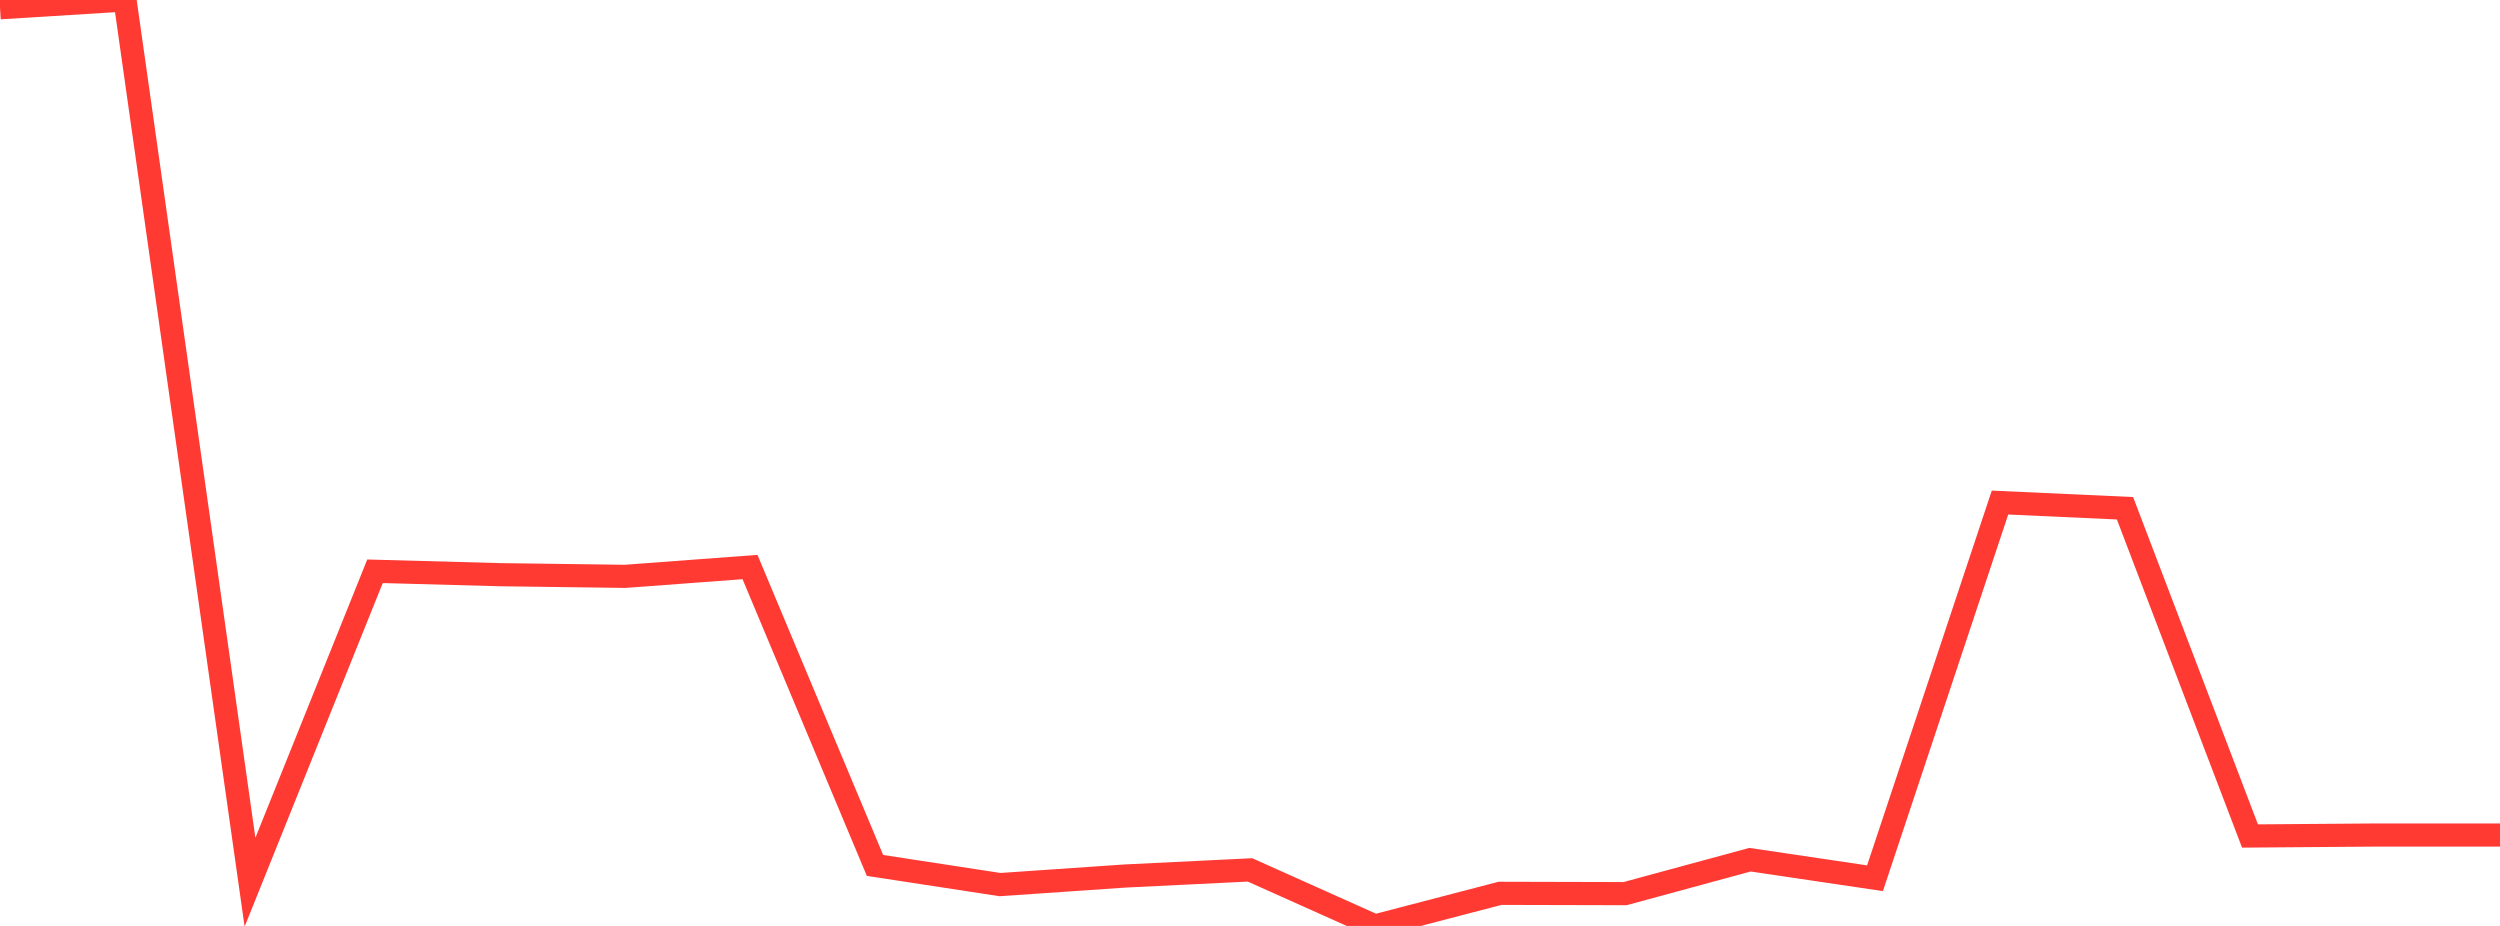 <?xml version="1.0" standalone="no"?>
<!DOCTYPE svg PUBLIC "-//W3C//DTD SVG 1.1//EN" "http://www.w3.org/Graphics/SVG/1.1/DTD/svg11.dtd">

<svg width="135" height="50" viewBox="0 0 135 50" preserveAspectRatio="none" 
  xmlns="http://www.w3.org/2000/svg"
  xmlns:xlink="http://www.w3.org/1999/xlink">


<polyline points="0.0, 0.419 6.75, 0.0 13.5, 47.64 20.25, 30.849 27.0, 31.033 33.75, 31.123 40.5, 30.62 47.25, 46.733 54.0, 47.768 60.75, 47.305 67.5, 46.975 74.25, 50.0 81.0, 48.24 87.75, 48.257 94.5, 46.424 101.25, 47.425 108.0, 27.138 114.75, 27.446 121.5, 45.144 128.25, 45.092 135.0, 45.092" fill="none" stroke="#ff3a33" stroke-width="1.25"/>

</svg>